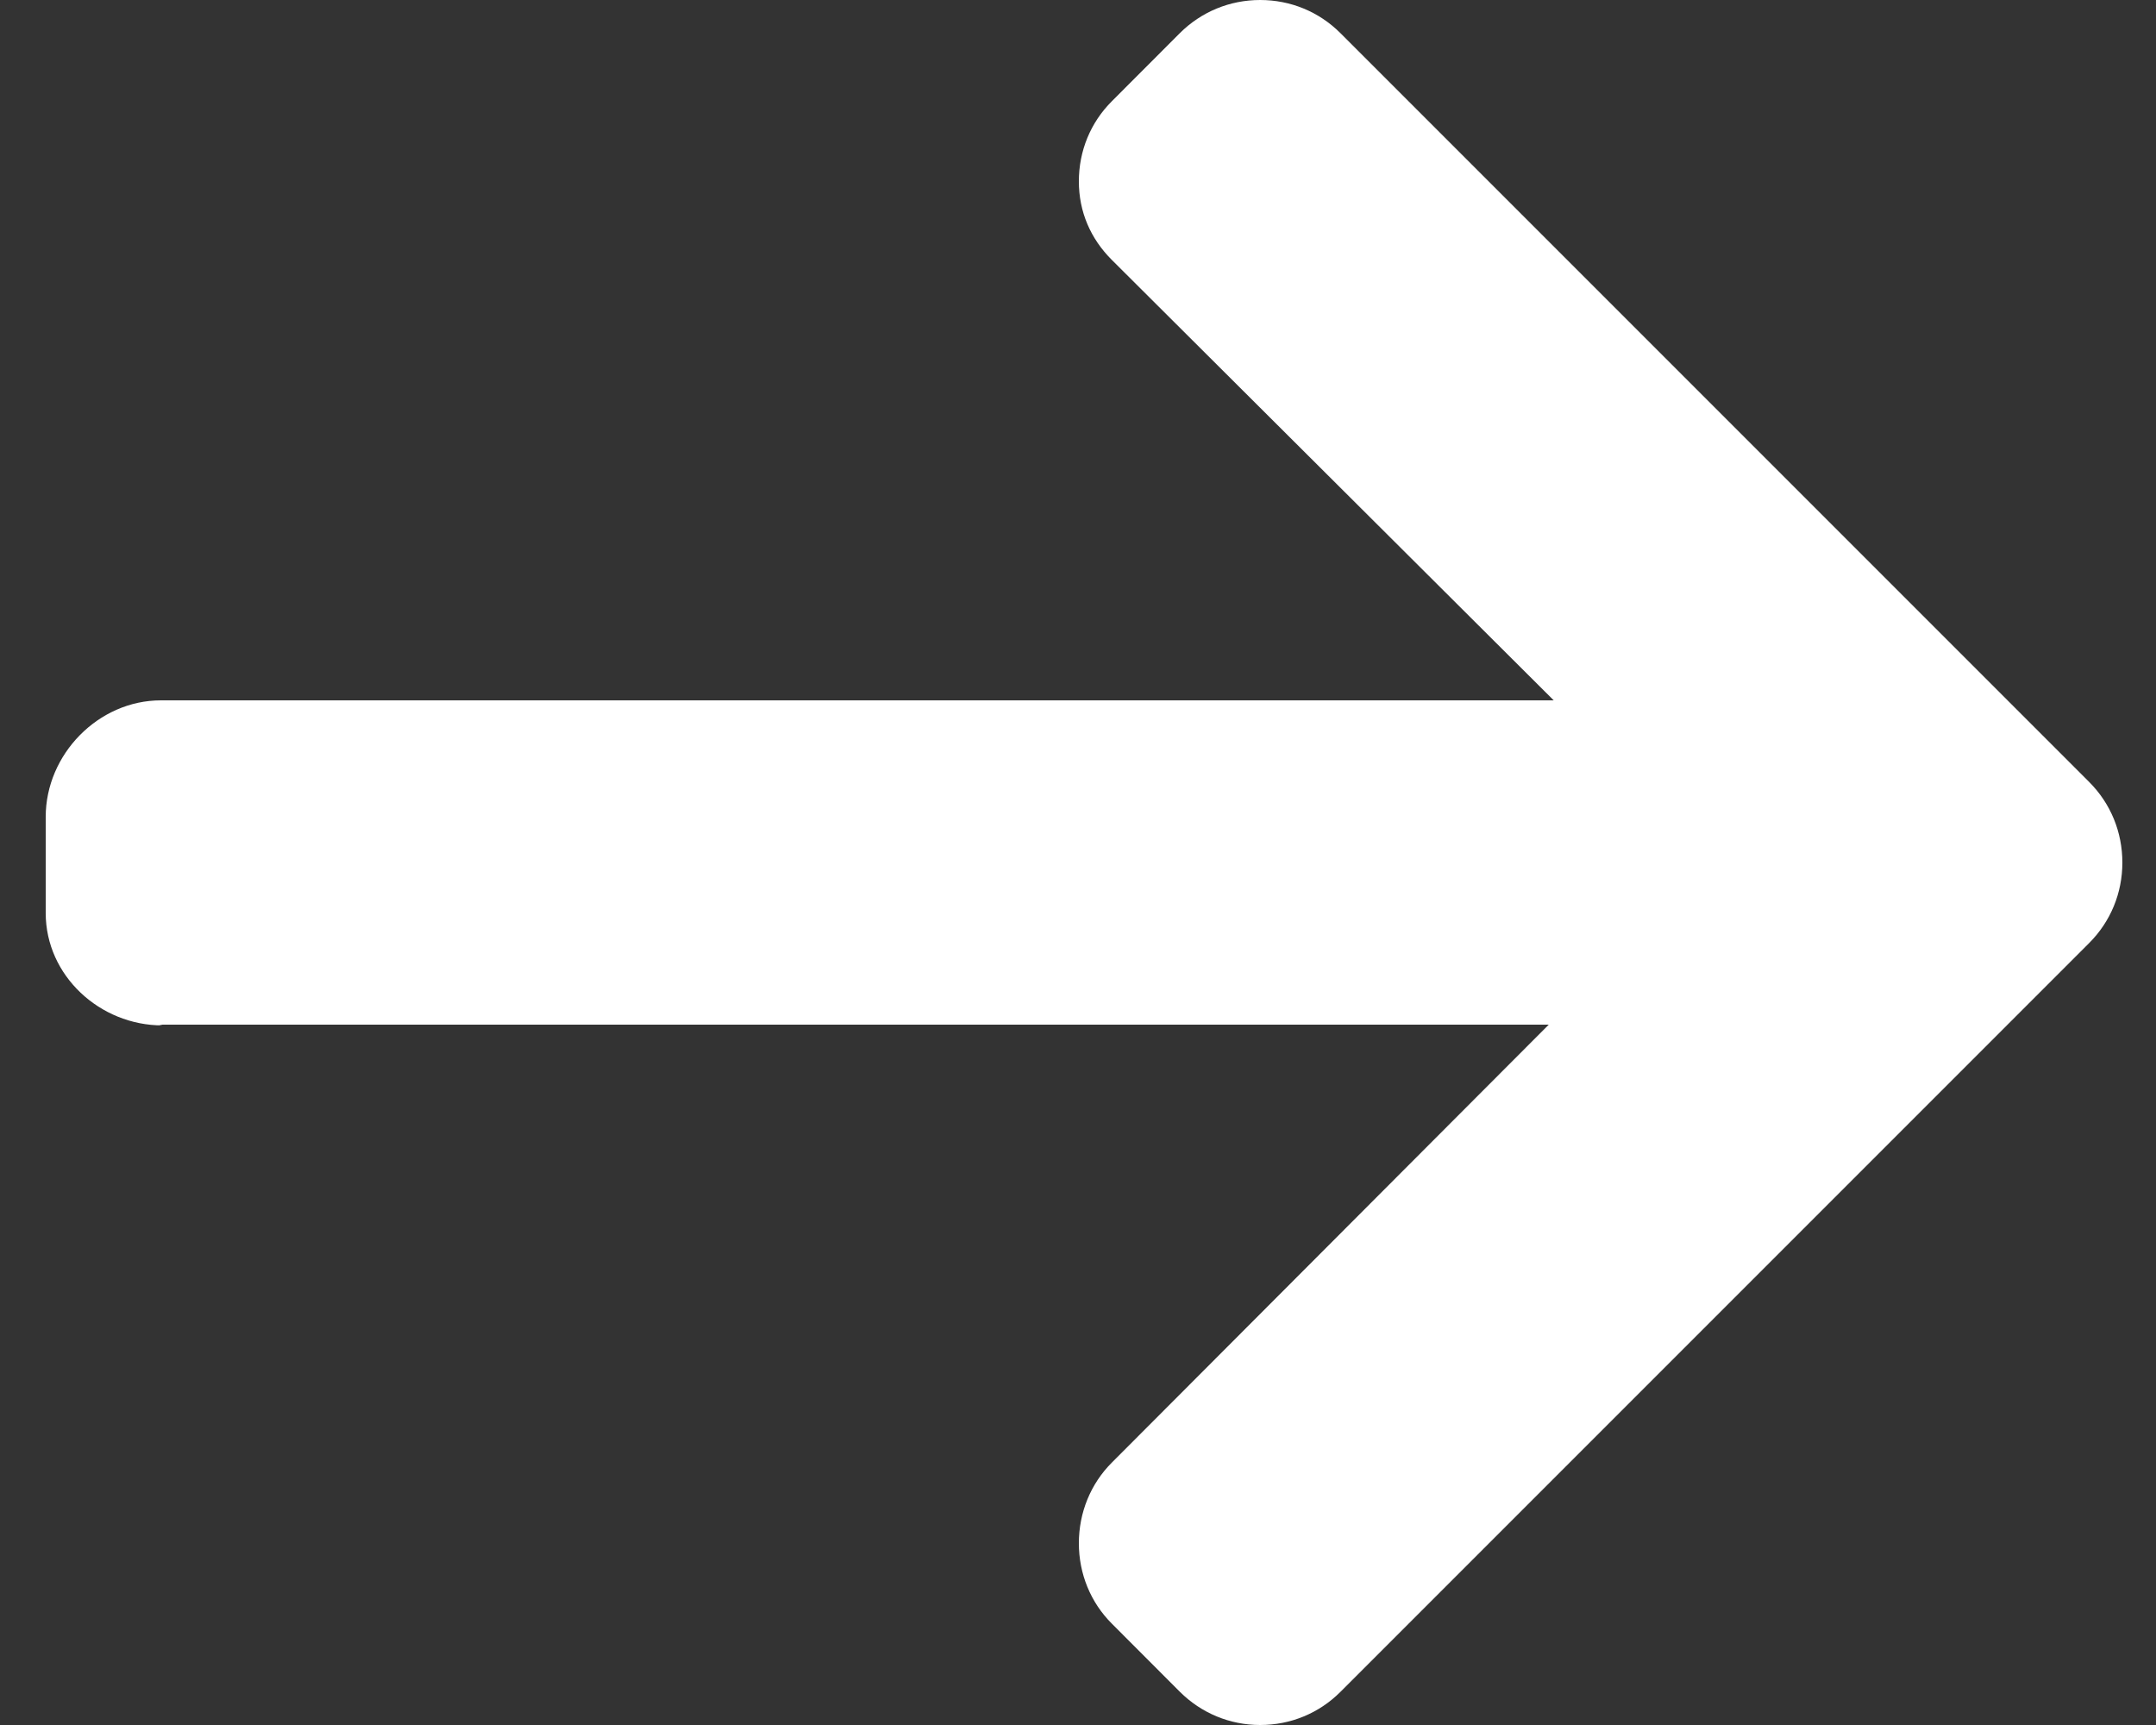 <?xml version="1.0" encoding="UTF-8"?> <svg xmlns="http://www.w3.org/2000/svg" width="20" height="16" viewBox="0 0 20 16" fill="none"><rect x="0" y="0" width="20" height="16" fill="#333333" stroke="none"/> <path d="M1.507 9.511L1.477 9.504L14.367 9.504L10.315 13.565C10.116 13.763 10.008 14.032 10.008 14.314C10.008 14.596 10.116 14.863 10.315 15.061L10.945 15.692C11.144 15.89 11.408 16 11.69 16C11.972 16 12.236 15.891 12.434 15.693L19.38 8.747C19.579 8.548 19.688 8.283 19.688 8.001C19.688 7.717 19.579 7.452 19.38 7.253L12.434 0.307C12.236 0.109 11.972 -6.74539e-07 11.69 -6.99198e-07C11.408 -7.23829e-07 11.144 0.109 10.945 0.307L10.315 0.938C10.116 1.136 10.008 1.4 10.008 1.682C10.008 1.964 10.116 2.214 10.315 2.412L14.413 6.496L1.493 6.496C0.912 6.496 0.424 6.997 0.424 7.577L0.424 8.469C0.424 9.049 0.926 9.511 1.507 9.511Z" fill="white"></path> </svg> 